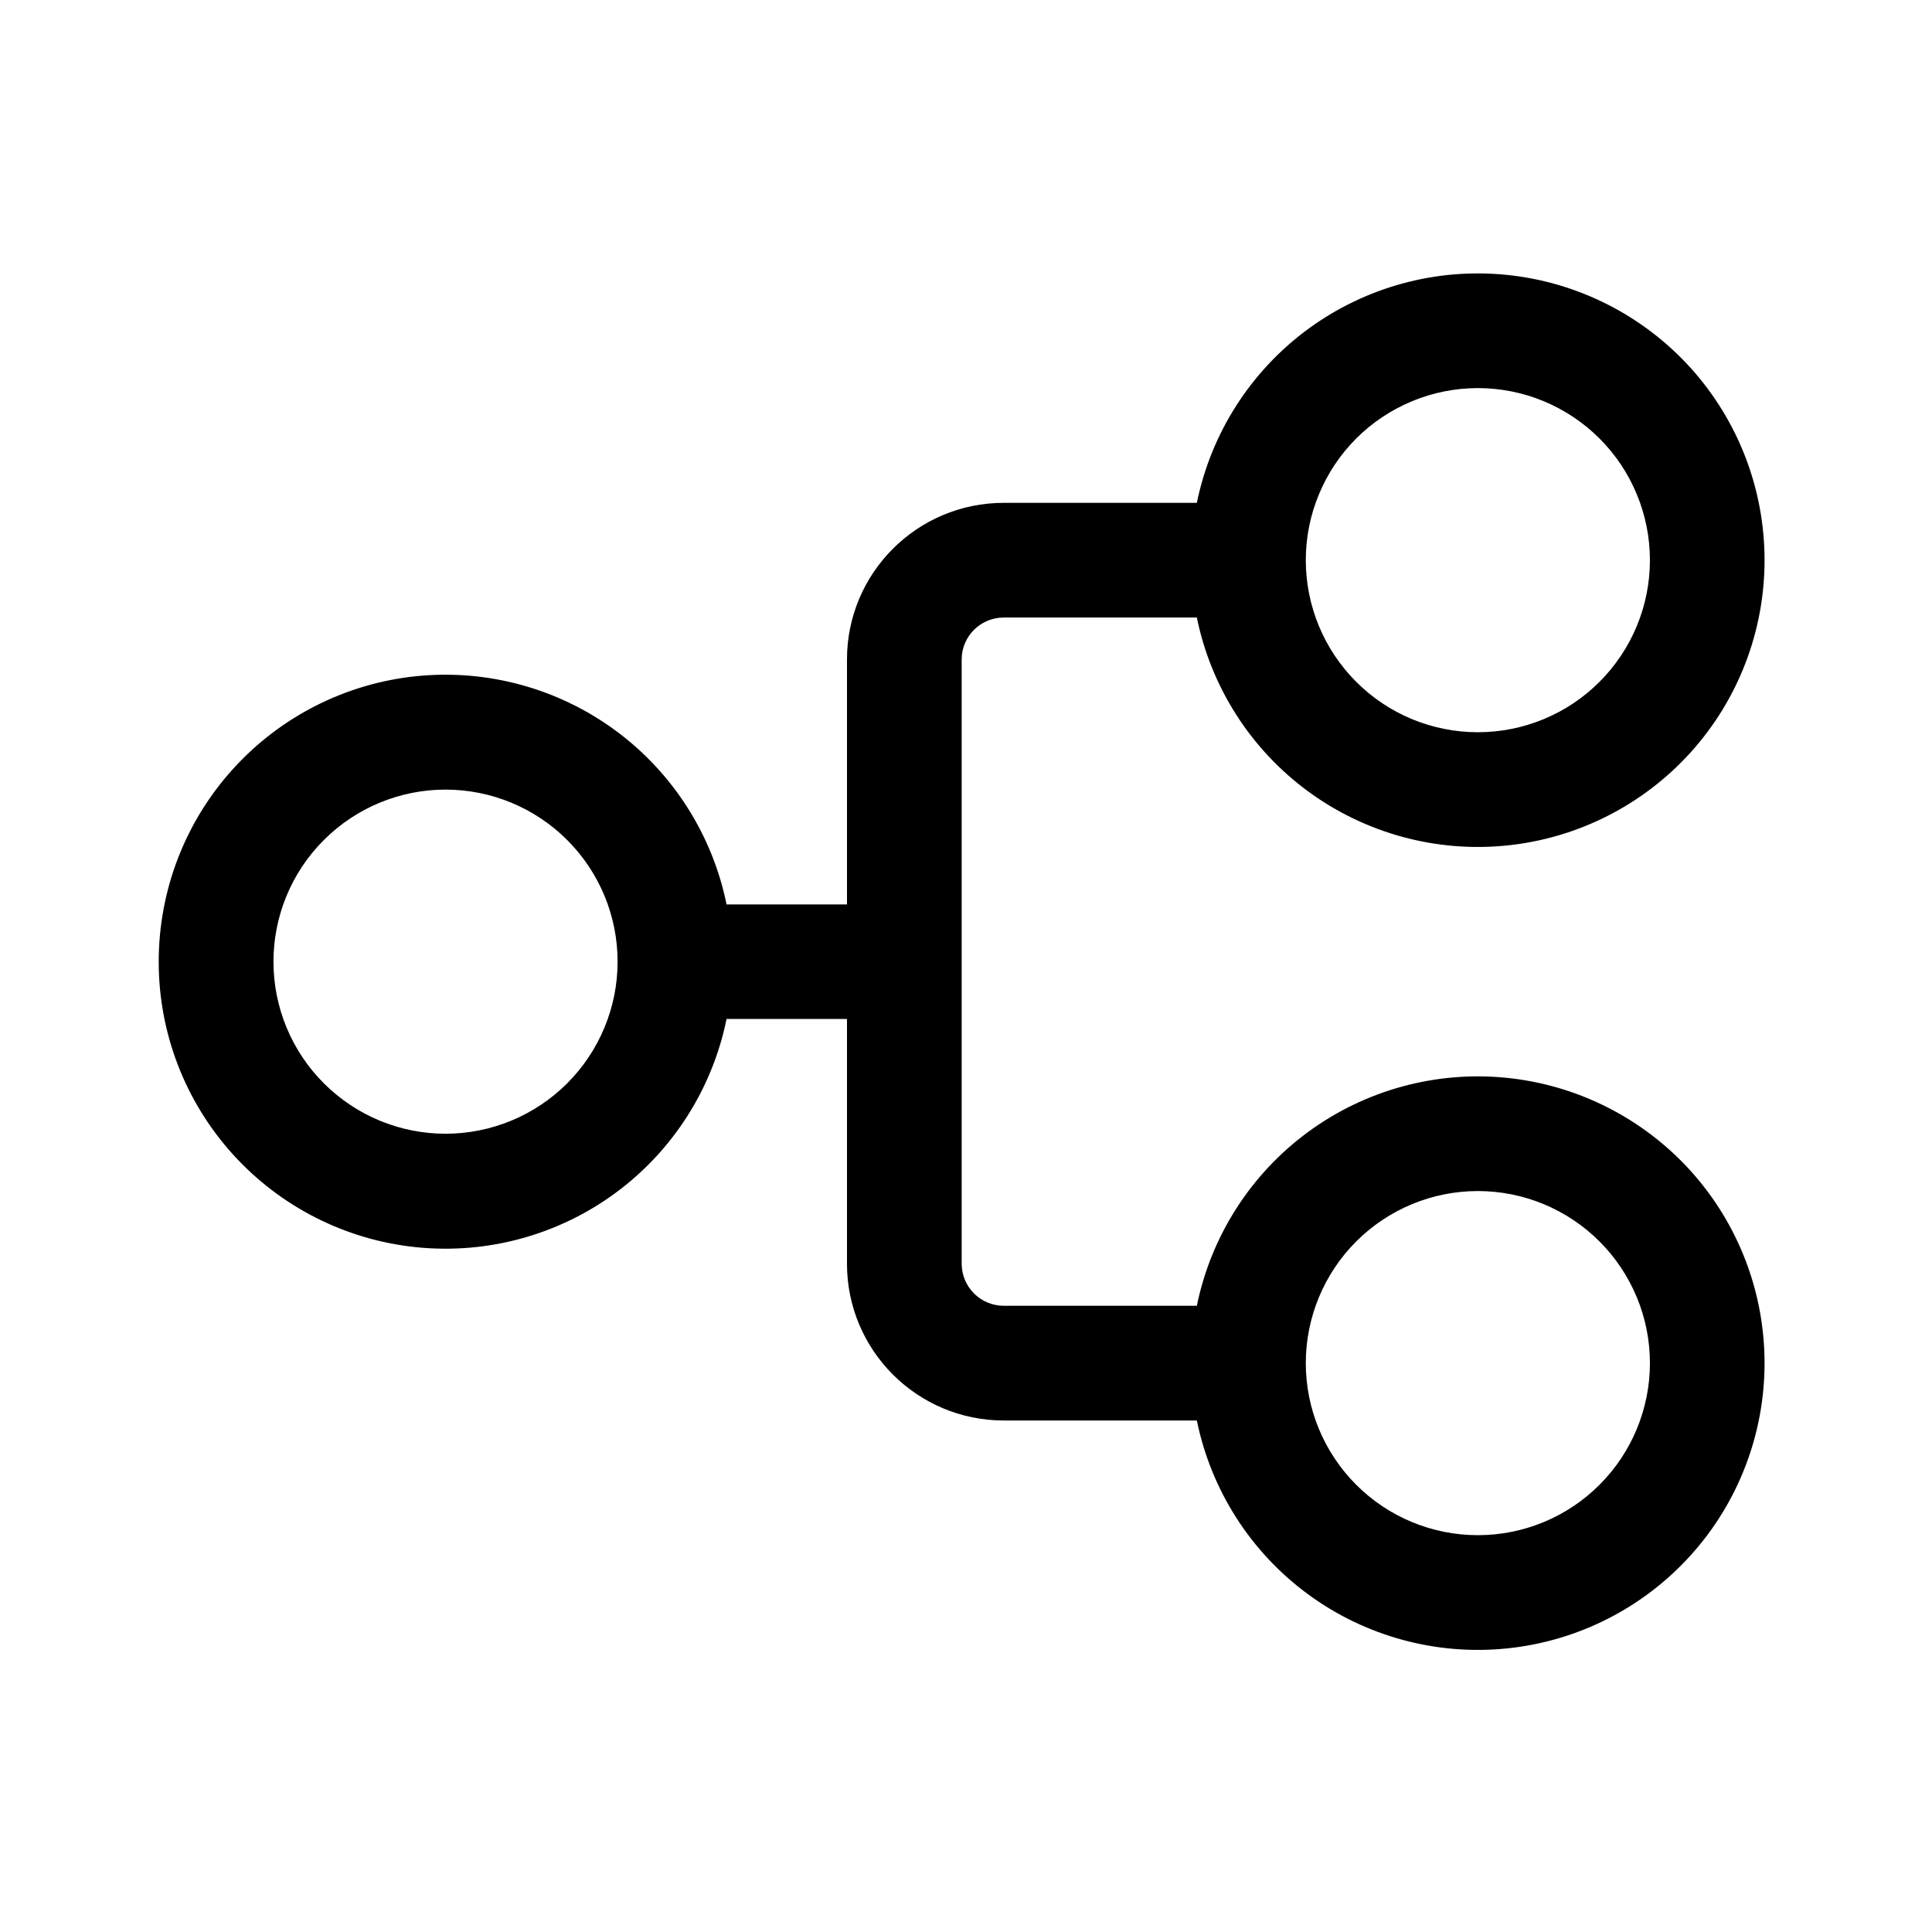 <svg width="33" height="33" viewBox="0 0 33 33" fill="none" xmlns="http://www.w3.org/2000/svg">
<path d="M2.711 16.426C2.71 17.641 3.16 18.812 3.975 19.714C4.789 20.615 5.909 21.182 7.117 21.304C8.326 21.426 9.537 21.095 10.515 20.375C11.493 19.654 12.168 18.596 12.41 17.405H14.467V21.585C14.467 23.064 15.666 24.263 17.145 24.263H20.443C20.686 25.452 21.361 26.509 22.339 27.229C23.317 27.948 24.527 28.279 25.734 28.157C26.942 28.035 28.061 27.469 28.876 26.568C29.69 25.668 30.14 24.497 30.14 23.283C30.14 22.07 29.69 20.899 28.876 19.998C28.061 19.098 26.942 18.532 25.734 18.41C24.527 18.288 23.317 18.619 22.339 19.338C21.361 20.058 20.686 21.114 20.443 22.304H17.145C17.051 22.304 16.957 22.285 16.87 22.249C16.783 22.213 16.704 22.16 16.637 22.093C16.57 22.026 16.517 21.947 16.481 21.86C16.445 21.773 16.426 21.679 16.426 21.585V11.265C16.426 10.869 16.748 10.548 17.145 10.548H20.443C20.686 11.737 21.361 12.794 22.339 13.514C23.317 14.233 24.527 14.564 25.734 14.442C26.942 14.32 28.061 13.754 28.876 12.853C29.69 11.953 30.14 10.782 30.14 9.568C30.14 8.355 29.69 7.184 28.876 6.283C28.061 5.383 26.942 4.817 25.734 4.695C24.527 4.573 23.317 4.904 22.339 5.623C21.361 6.343 20.686 7.399 20.443 8.589H17.145C15.666 8.589 14.467 9.788 14.467 11.265V15.448H12.41C12.168 14.258 11.493 13.2 10.515 12.479C9.537 11.759 8.327 11.428 7.118 11.549C5.91 11.671 4.79 12.238 3.976 13.139C3.161 14.04 2.711 15.211 2.711 16.426ZM7.61 19.365C6.83 19.365 6.083 19.055 5.532 18.504C4.98 17.953 4.671 17.205 4.671 16.426C4.671 15.646 4.98 14.899 5.532 14.348C6.083 13.797 6.83 13.487 7.61 13.487C8.389 13.487 9.137 13.797 9.688 14.348C10.239 14.899 10.549 15.646 10.549 16.426C10.549 17.205 10.239 17.953 9.688 18.504C9.137 19.055 8.389 19.365 7.61 19.365ZM25.243 26.222C24.464 26.222 23.716 25.913 23.165 25.361C22.614 24.81 22.304 24.063 22.304 23.283C22.304 22.504 22.614 21.756 23.165 21.205C23.716 20.654 24.464 20.344 25.243 20.344C26.023 20.344 26.77 20.654 27.321 21.205C27.872 21.756 28.182 22.504 28.182 23.283C28.182 24.063 27.872 24.81 27.321 25.361C26.77 25.913 26.023 26.222 25.243 26.222ZM22.304 9.568C22.304 9.182 22.38 8.8 22.528 8.444C22.676 8.087 22.892 7.763 23.165 7.49C23.438 7.217 23.762 7.001 24.119 6.853C24.475 6.705 24.857 6.629 25.243 6.629C25.629 6.629 26.011 6.705 26.368 6.853C26.724 7.001 27.048 7.217 27.321 7.49C27.594 7.763 27.811 8.087 27.958 8.444C28.106 8.8 28.182 9.182 28.182 9.568C28.182 10.348 27.872 11.095 27.321 11.646C26.77 12.198 26.023 12.507 25.243 12.507C24.464 12.507 23.716 12.198 23.165 11.646C22.614 11.095 22.304 10.348 22.304 9.568Z" fill="black"/>
</svg>
